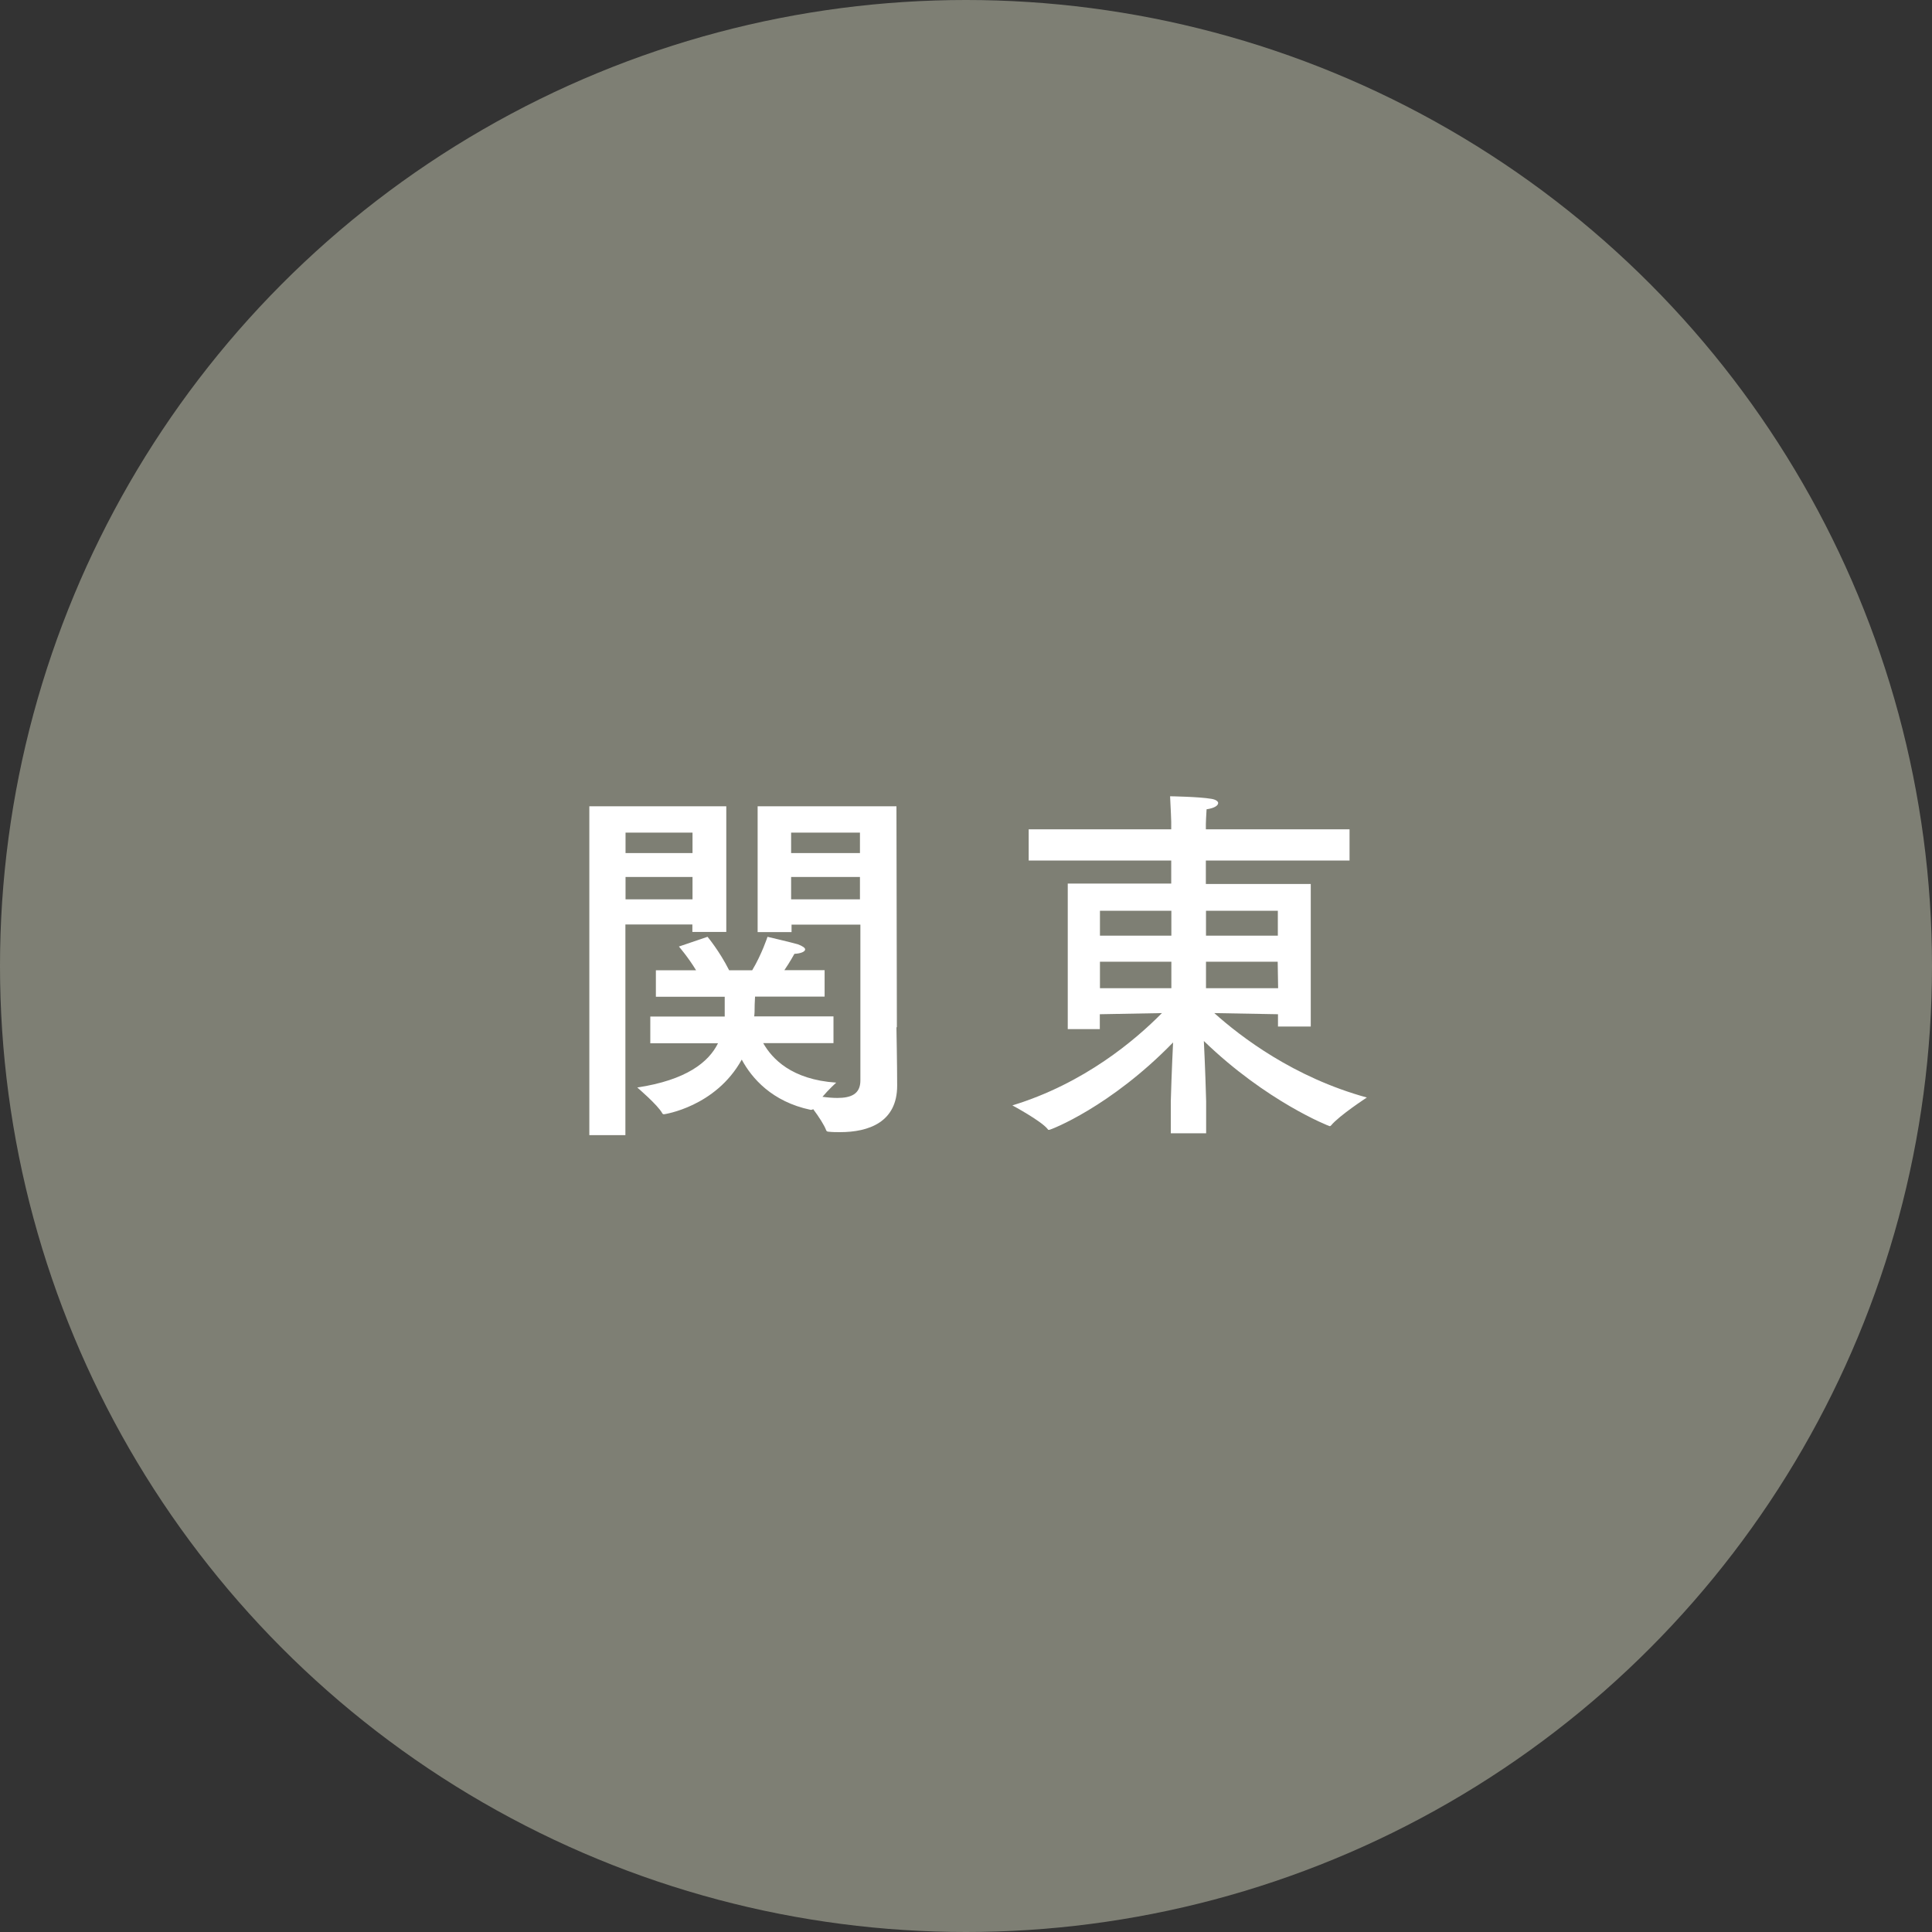 <?xml version="1.0" encoding="UTF-8"?><svg id="b" xmlns="http://www.w3.org/2000/svg" width="135" height="135" viewBox="0 0 135 135"><rect x="0" y="0" width="135" height="135" fill="#333333" stroke="none"/><g id="c"><circle cx="67.5" cy="67.5" r="67.5" style="fill:#7e7f74;"/><path d="M50.75,65.12h-2.37v-.52h-4.68v14.72h-2.52v-22.98h9.57v8.79ZM43.71,58.18v1.43h4.68v-1.43h-4.68ZM43.71,61.28v1.56h4.68v-1.56h-4.68ZM62.64,71.78s.05,2.76.05,4.03v.05c0,2.55-1.98,3.25-4,3.25-.26,0-.52,0-.78-.03-.08,0-.16-.03-.18-.1-.13-.36-.52-.96-.91-1.48-.03.03-.08.05-.13.05h-.05c-2.7-.57-4.11-2.21-4.81-3.51-1.82,3.3-5.41,3.82-5.43,3.82-.08,0-.1-.03-.13-.08-.31-.57-1.74-1.79-1.74-1.79,3.43-.52,4.99-1.77,5.64-3.09h-4.73v-1.87h5.2v-1.38h-4.81v-1.85h2.81c-.55-.91-1.2-1.66-1.2-1.66l2-.68s.83.99,1.51,2.34h1.61c.68-1.14,1.07-2.34,1.07-2.34,0,0,1.66.39,2.11.52.36.13.52.26.52.36,0,.16-.31.29-.75.31,0,0-.31.57-.7,1.14h2.81v1.85h-4.86c0,.16-.03.42-.03.78,0,.18,0,.39-.03.6h5.54v1.87h-4.91c.62,1.09,1.98,2.55,5.1,2.76,0,0-.52.47-.96.99.36.05.73.08,1.04.08.94,0,1.61-.26,1.61-1.22v-10.89h-4.81v.52h-2.37v-8.79h9.7l.03,15.44ZM55.28,58.18v1.43h4.81v-1.43h-4.81ZM55.28,61.28v1.56h4.81v-1.56h-4.81Z" style="fill:#fff;"/><path d="M94.3,60.13h-10.04v1.64h7.33v9.96h-2.29v-.86l-4.45-.08c1.85,1.66,5.56,4.5,10.66,5.9,0,0-1.92,1.25-2.5,1.95-.03.03-.05.05-.1.05s-4.42-1.72-8.79-5.95c.08,1.59.16,3.95.16,4.21v2.24h-2.47v-2.24c0-.23.08-2.5.16-4.11-4.37,4.5-8.55,6.11-8.66,6.11-.05,0-.08,0-.1-.05-.44-.57-2.47-1.66-2.47-1.66,5.02-1.53,8.61-4.58,10.45-6.45l-4.34.08v1.04h-2.24v-10.17h7.23v-1.61h-9.96v-2.18h9.96v-.52s-.03-.96-.08-1.79c0,0,2.03.03,2.89.18.31.05.47.18.47.29,0,.18-.26.36-.81.44-.03.36-.05,1.04-.05,1.04v.36h10.04v2.18ZM76.86,63.64v1.74h4.99v-1.74h-4.99ZM76.86,67.2v1.85h4.99v-1.85h-4.99ZM84.27,63.64v1.74h5.02v-1.74h-5.02ZM84.27,67.2v1.85h5.04l-.03-1.85h-5.02Z" style="fill:#fff;"/></g></svg>